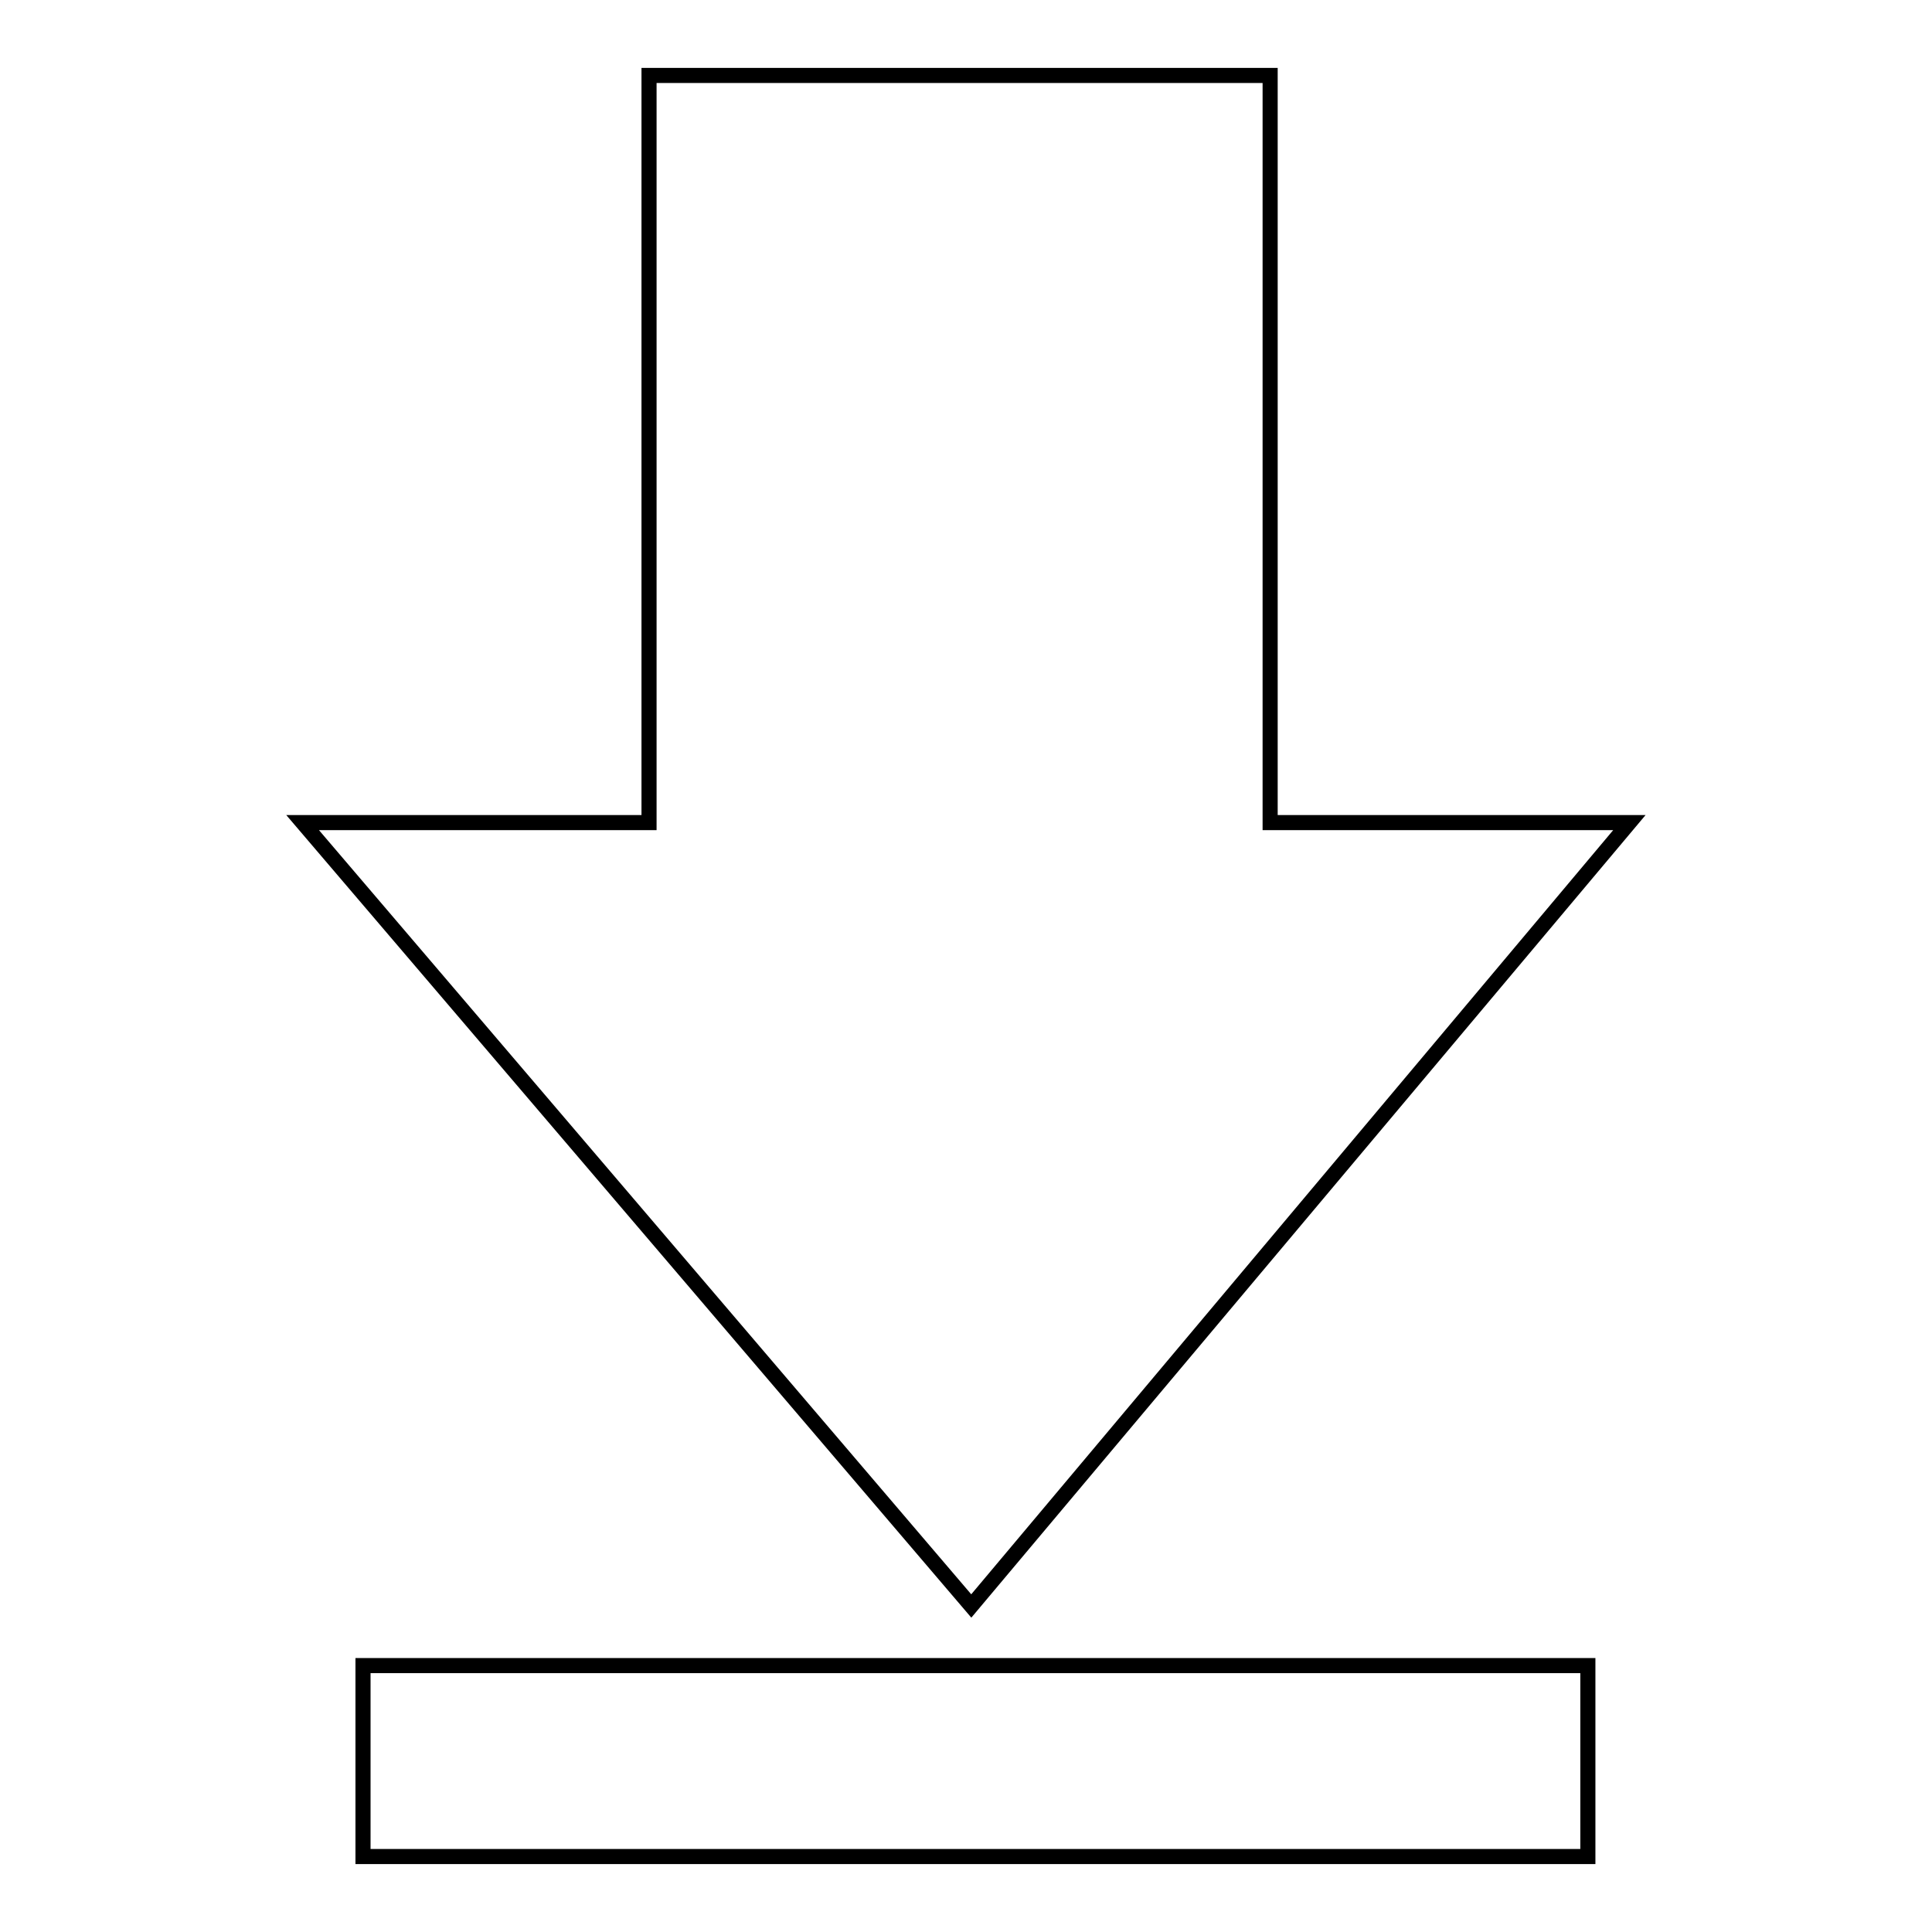 <?xml version="1.0" encoding="utf-8"?>
<!-- Svg Vector Icons : http://www.onlinewebfonts.com/icon -->
<!DOCTYPE svg PUBLIC "-//W3C//DTD SVG 1.1//EN" "http://www.w3.org/Graphics/SVG/1.1/DTD/svg11.dtd">
<svg version="1.1" xmlns="http://www.w3.org/2000/svg" xmlns:xlink="http://www.w3.org/1999/xlink" x="0px" y="0px" viewBox="0 0 256 256" enable-background="new 0 0 256 256" xml:space="preserve">
<g><g><path stroke-width="2" fill-opacity="0" stroke="#000000"  d="M40.1,109l88.6,103.8L215.9,109h-47.6V10H86v99H40.1z"/><path stroke-width="2" fill-opacity="0" stroke="#000000"  d="M48.1,220.7h162.3V246H48.1V220.7z"/></g></g>
</svg>